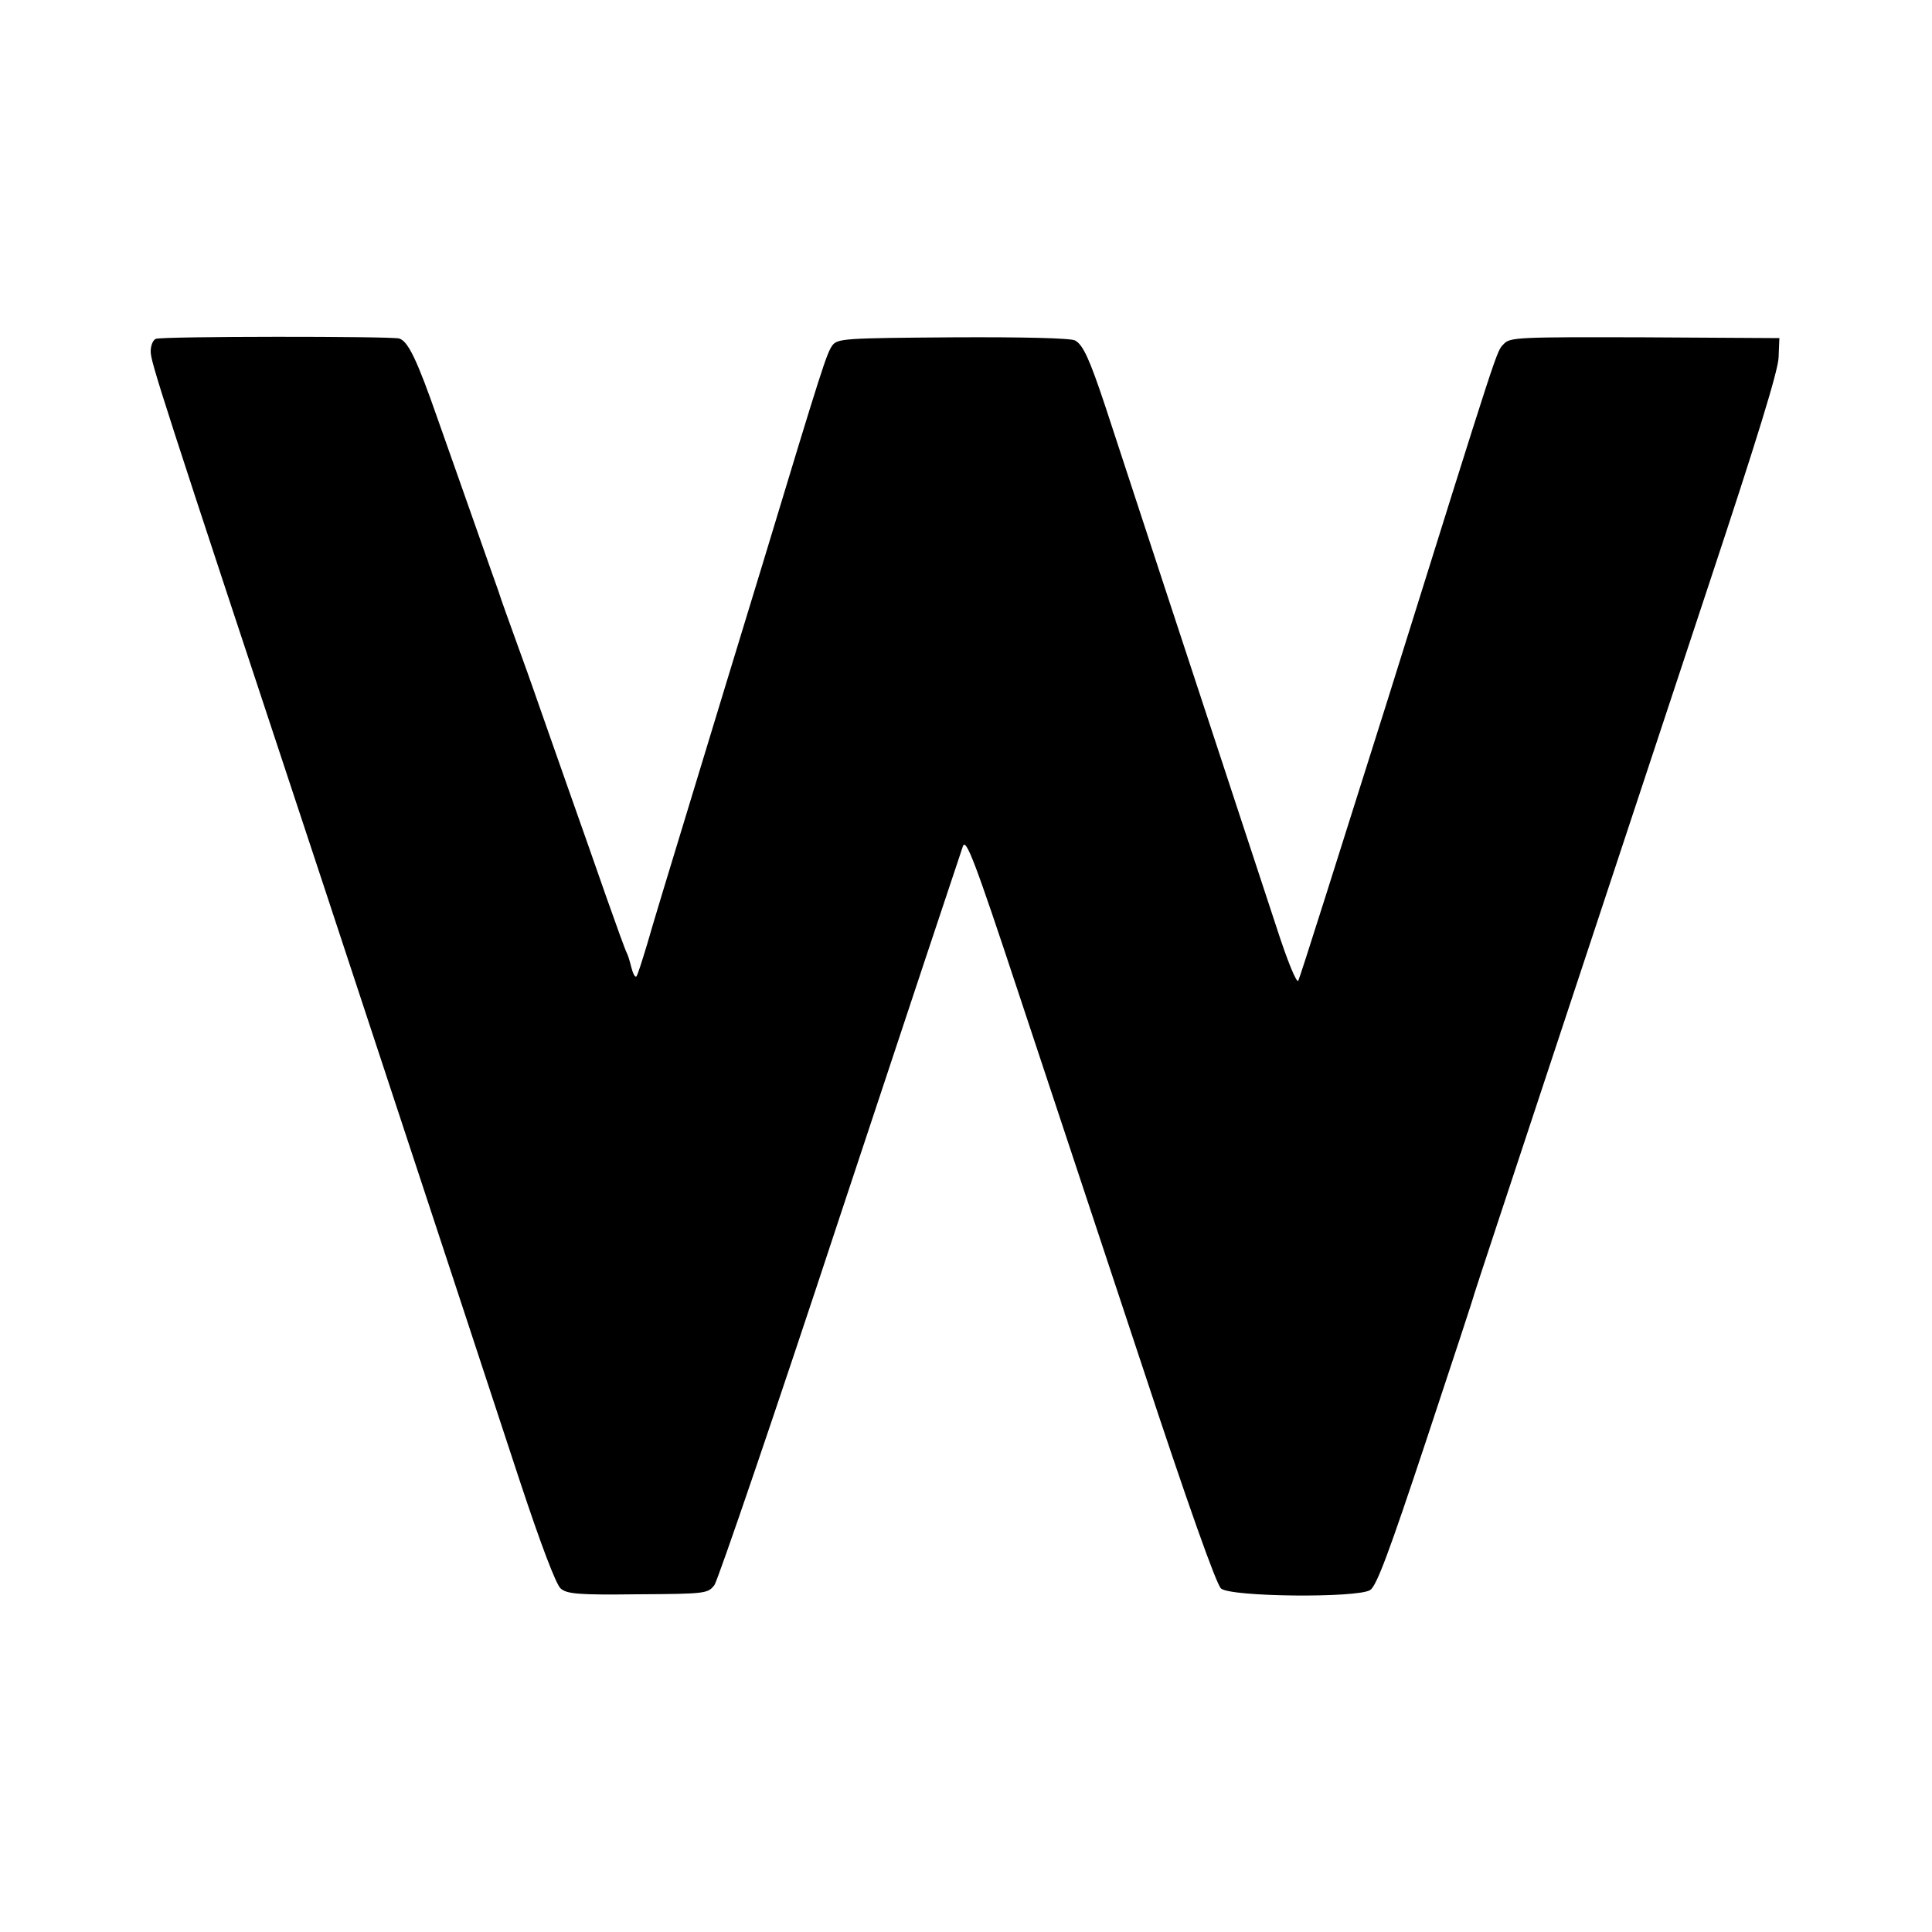 <?xml version="1.0" standalone="no"?>
<!DOCTYPE svg PUBLIC "-//W3C//DTD SVG 20010904//EN"
 "http://www.w3.org/TR/2001/REC-SVG-20010904/DTD/svg10.dtd">
<svg version="1.0" xmlns="http://www.w3.org/2000/svg"
 width="500pt" height="500pt" viewBox="0 0 500 500"
 preserveAspectRatio="xMidYMid meet">
<g transform="translate(0,500) scale(0.1,-0.1)"
fill="#000000" stroke="none">
<path d="M403 4123 c-7 -3 -13 -17 -13 -32 0 -28 19 -88 447 -1381 327 -992
396 -1201 509 -1545 53 -160 93 -266 105 -276 16 -14 45 -17 199 -15 177 1
182 2 199 24 9 13 156 442 325 955 170 513 313 943 318 957 8 21 30 -35 144
-380 74 -223 218 -657 320 -965 116 -352 192 -566 204 -576 25 -22 353 -25
386 -4 17 11 50 101 145 387 68 205 124 375 124 378 1 6 376 1137 610 1845
121 365 177 546 178 580 l2 50 -348 2 c-329 1 -349 0 -365 -17 -20 -22 -5 24
-302 -925 -123 -390 -226 -716 -230 -723 -4 -8 -28 50 -57 140 -220 668 -420
1277 -443 1348 -40 120 -57 158 -78 169 -12 6 -135 9 -316 8 -281 -2 -298 -3
-312 -21 -15 -22 -25 -52 -179 -561 -59 -192 -145 -476 -192 -630 -47 -154
-96 -315 -108 -358 -13 -43 -25 -81 -28 -84 -4 -3 -9 8 -13 23 -4 16 -9 33
-12 38 -3 5 -27 71 -53 145 -26 75 -73 208 -104 296 -31 88 -60 171 -65 185
-5 14 -29 84 -55 155 -26 72 -51 141 -55 155 -5 14 -32 90 -60 170 -28 80 -72
204 -97 275 -54 155 -77 202 -100 209 -23 6 -614 6 -630 -1z"/>
</g>
</svg>
